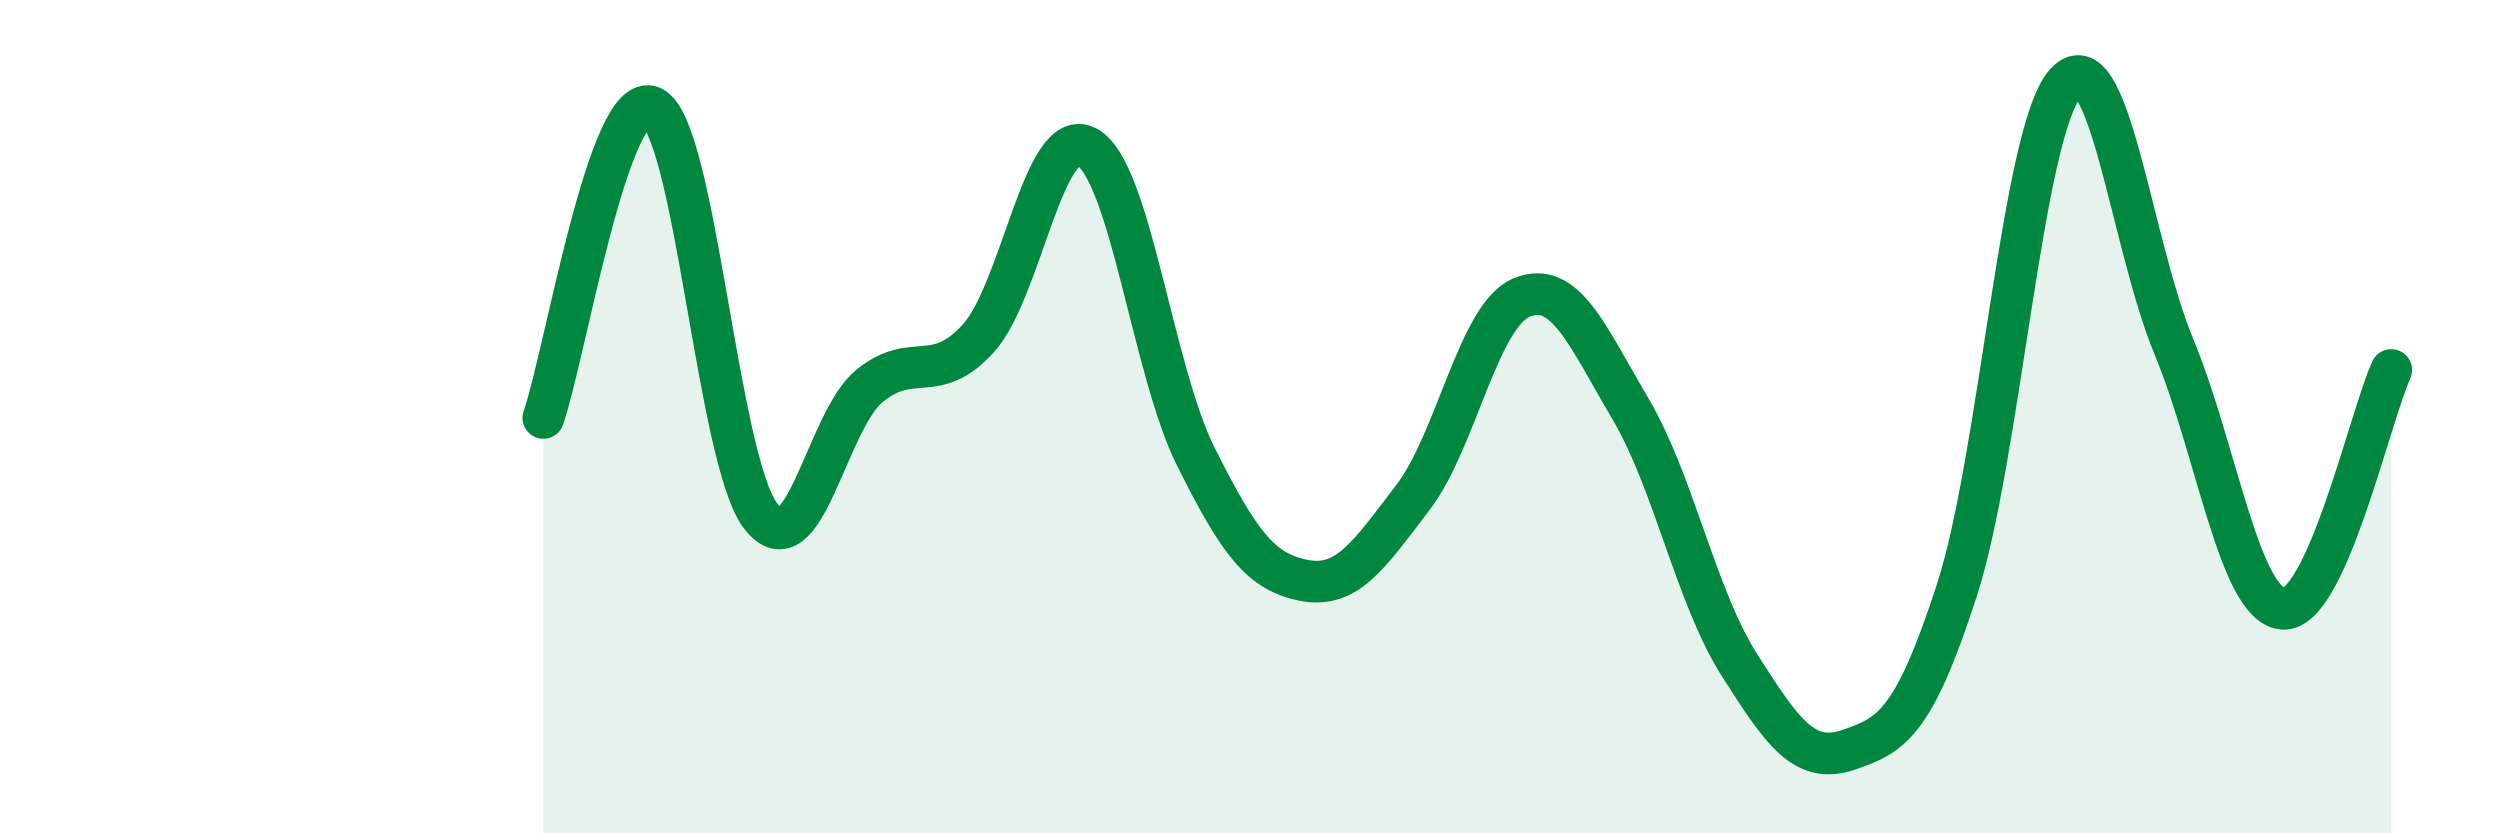 
    <svg width="60" height="20" viewBox="0 0 60 20" xmlns="http://www.w3.org/2000/svg">
      <path
        d="M 13.04,10.03 C 13.56,8.54 14.61,2.1 15.65,2.57 C 16.69,3.04 17.22,11.05 18.26,12.39 C 19.3,13.73 19.83,10.11 20.87,9.26 C 21.91,8.41 22.44,9.27 23.48,8.12 C 24.52,6.97 25.05,2.96 26.09,3.53 C 27.13,4.1 27.66,8.88 28.7,10.96 C 29.74,13.04 30.26,13.73 31.3,13.93 C 32.34,14.13 32.87,13.3 33.91,11.94 C 34.95,10.58 35.48,7.57 36.52,7.14 C 37.56,6.71 38.09,8.05 39.13,9.81 C 40.17,11.57 40.7,14.31 41.74,15.95 C 42.78,17.59 43.31,18.35 44.35,18 C 45.39,17.65 45.92,17.38 46.96,14.18 C 48,10.98 48.53,3.17 49.57,2 C 50.61,0.83 51.13,5.79 52.17,8.31 C 53.21,10.83 53.74,14.5 54.78,14.61 C 55.82,14.72 56.87,10.03 57.39,8.88L57.39 20L13.04 20Z"
        fill="#008740"
        opacity="0.1"
        stroke-linecap="round"
        stroke-linejoin="round"
      />
      <path
        d="M 13.04,10.03 C 13.56,8.54 14.61,2.1 15.65,2.57 C 16.69,3.04 17.22,11.05 18.26,12.39 C 19.3,13.73 19.83,10.11 20.87,9.26 C 21.91,8.41 22.44,9.27 23.48,8.12 C 24.52,6.97 25.05,2.96 26.09,3.53 C 27.13,4.1 27.66,8.88 28.7,10.96 C 29.74,13.04 30.26,13.73 31.3,13.93 C 32.34,14.13 32.87,13.3 33.91,11.94 C 34.95,10.58 35.48,7.57 36.52,7.14 C 37.56,6.71 38.09,8.05 39.13,9.81 C 40.17,11.57 40.7,14.31 41.74,15.95 C 42.78,17.59 43.31,18.35 44.35,18 C 45.39,17.65 45.92,17.38 46.96,14.18 C 48,10.98 48.53,3.17 49.57,2 C 50.61,0.83 51.13,5.79 52.17,8.31 C 53.21,10.83 53.74,14.5 54.78,14.61 C 55.82,14.72 56.87,10.03 57.39,8.88"
        stroke="#008740"
        stroke-width="1"
        fill="none"
        stroke-linecap="round"
        stroke-linejoin="round"
      />
    </svg>
  
